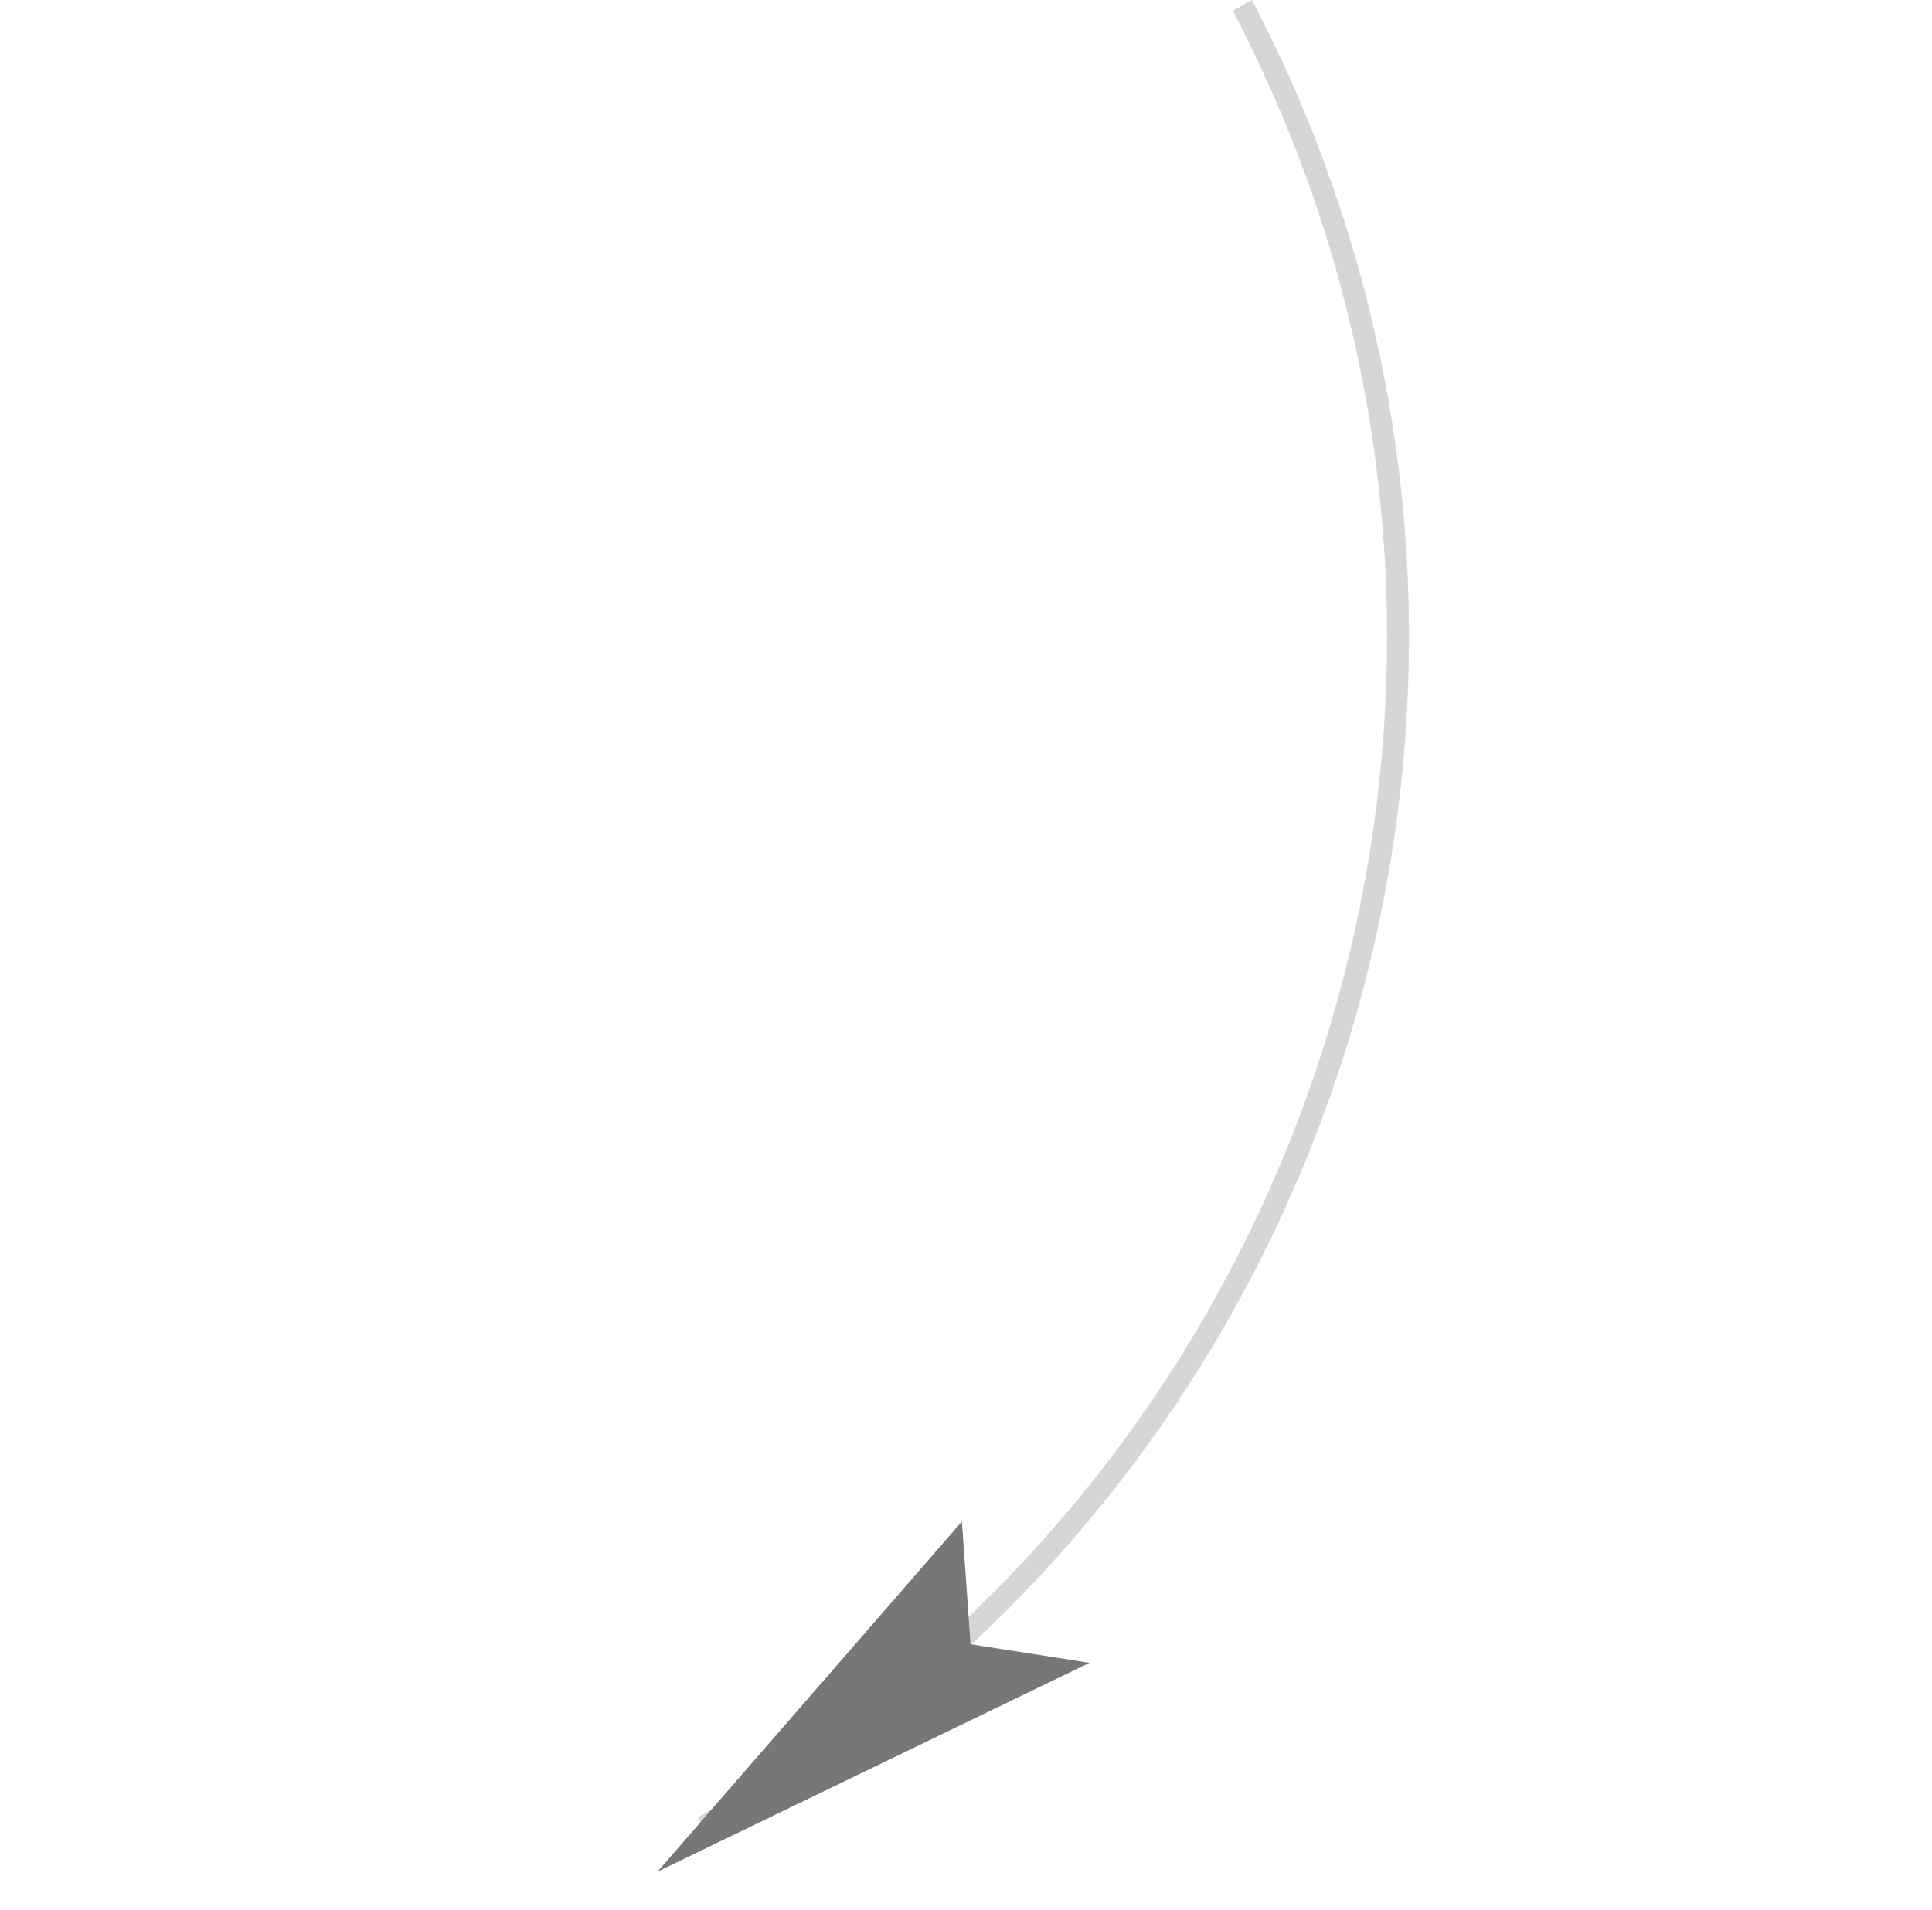 <?xml version="1.0" encoding="UTF-8"?> <svg xmlns="http://www.w3.org/2000/svg" width="88" height="87" viewBox="0 0 88 87" fill="none"> <path opacity="0.3" fill-rule="evenodd" clip-rule="evenodd" d="M32.268 83.668L32.267 83.668L31.776 82.797L31.777 82.796C60.882 66.387 71.536 29.885 56.151 0.491L57.023 -0C72.678 29.875 61.854 66.987 32.268 83.668Z" fill="#777777"></path> <path d="M29.948 85.267L49.625 75.754L44.206 74.906L43.814 69.315L29.948 85.267Z" fill="#777777"></path> </svg> 